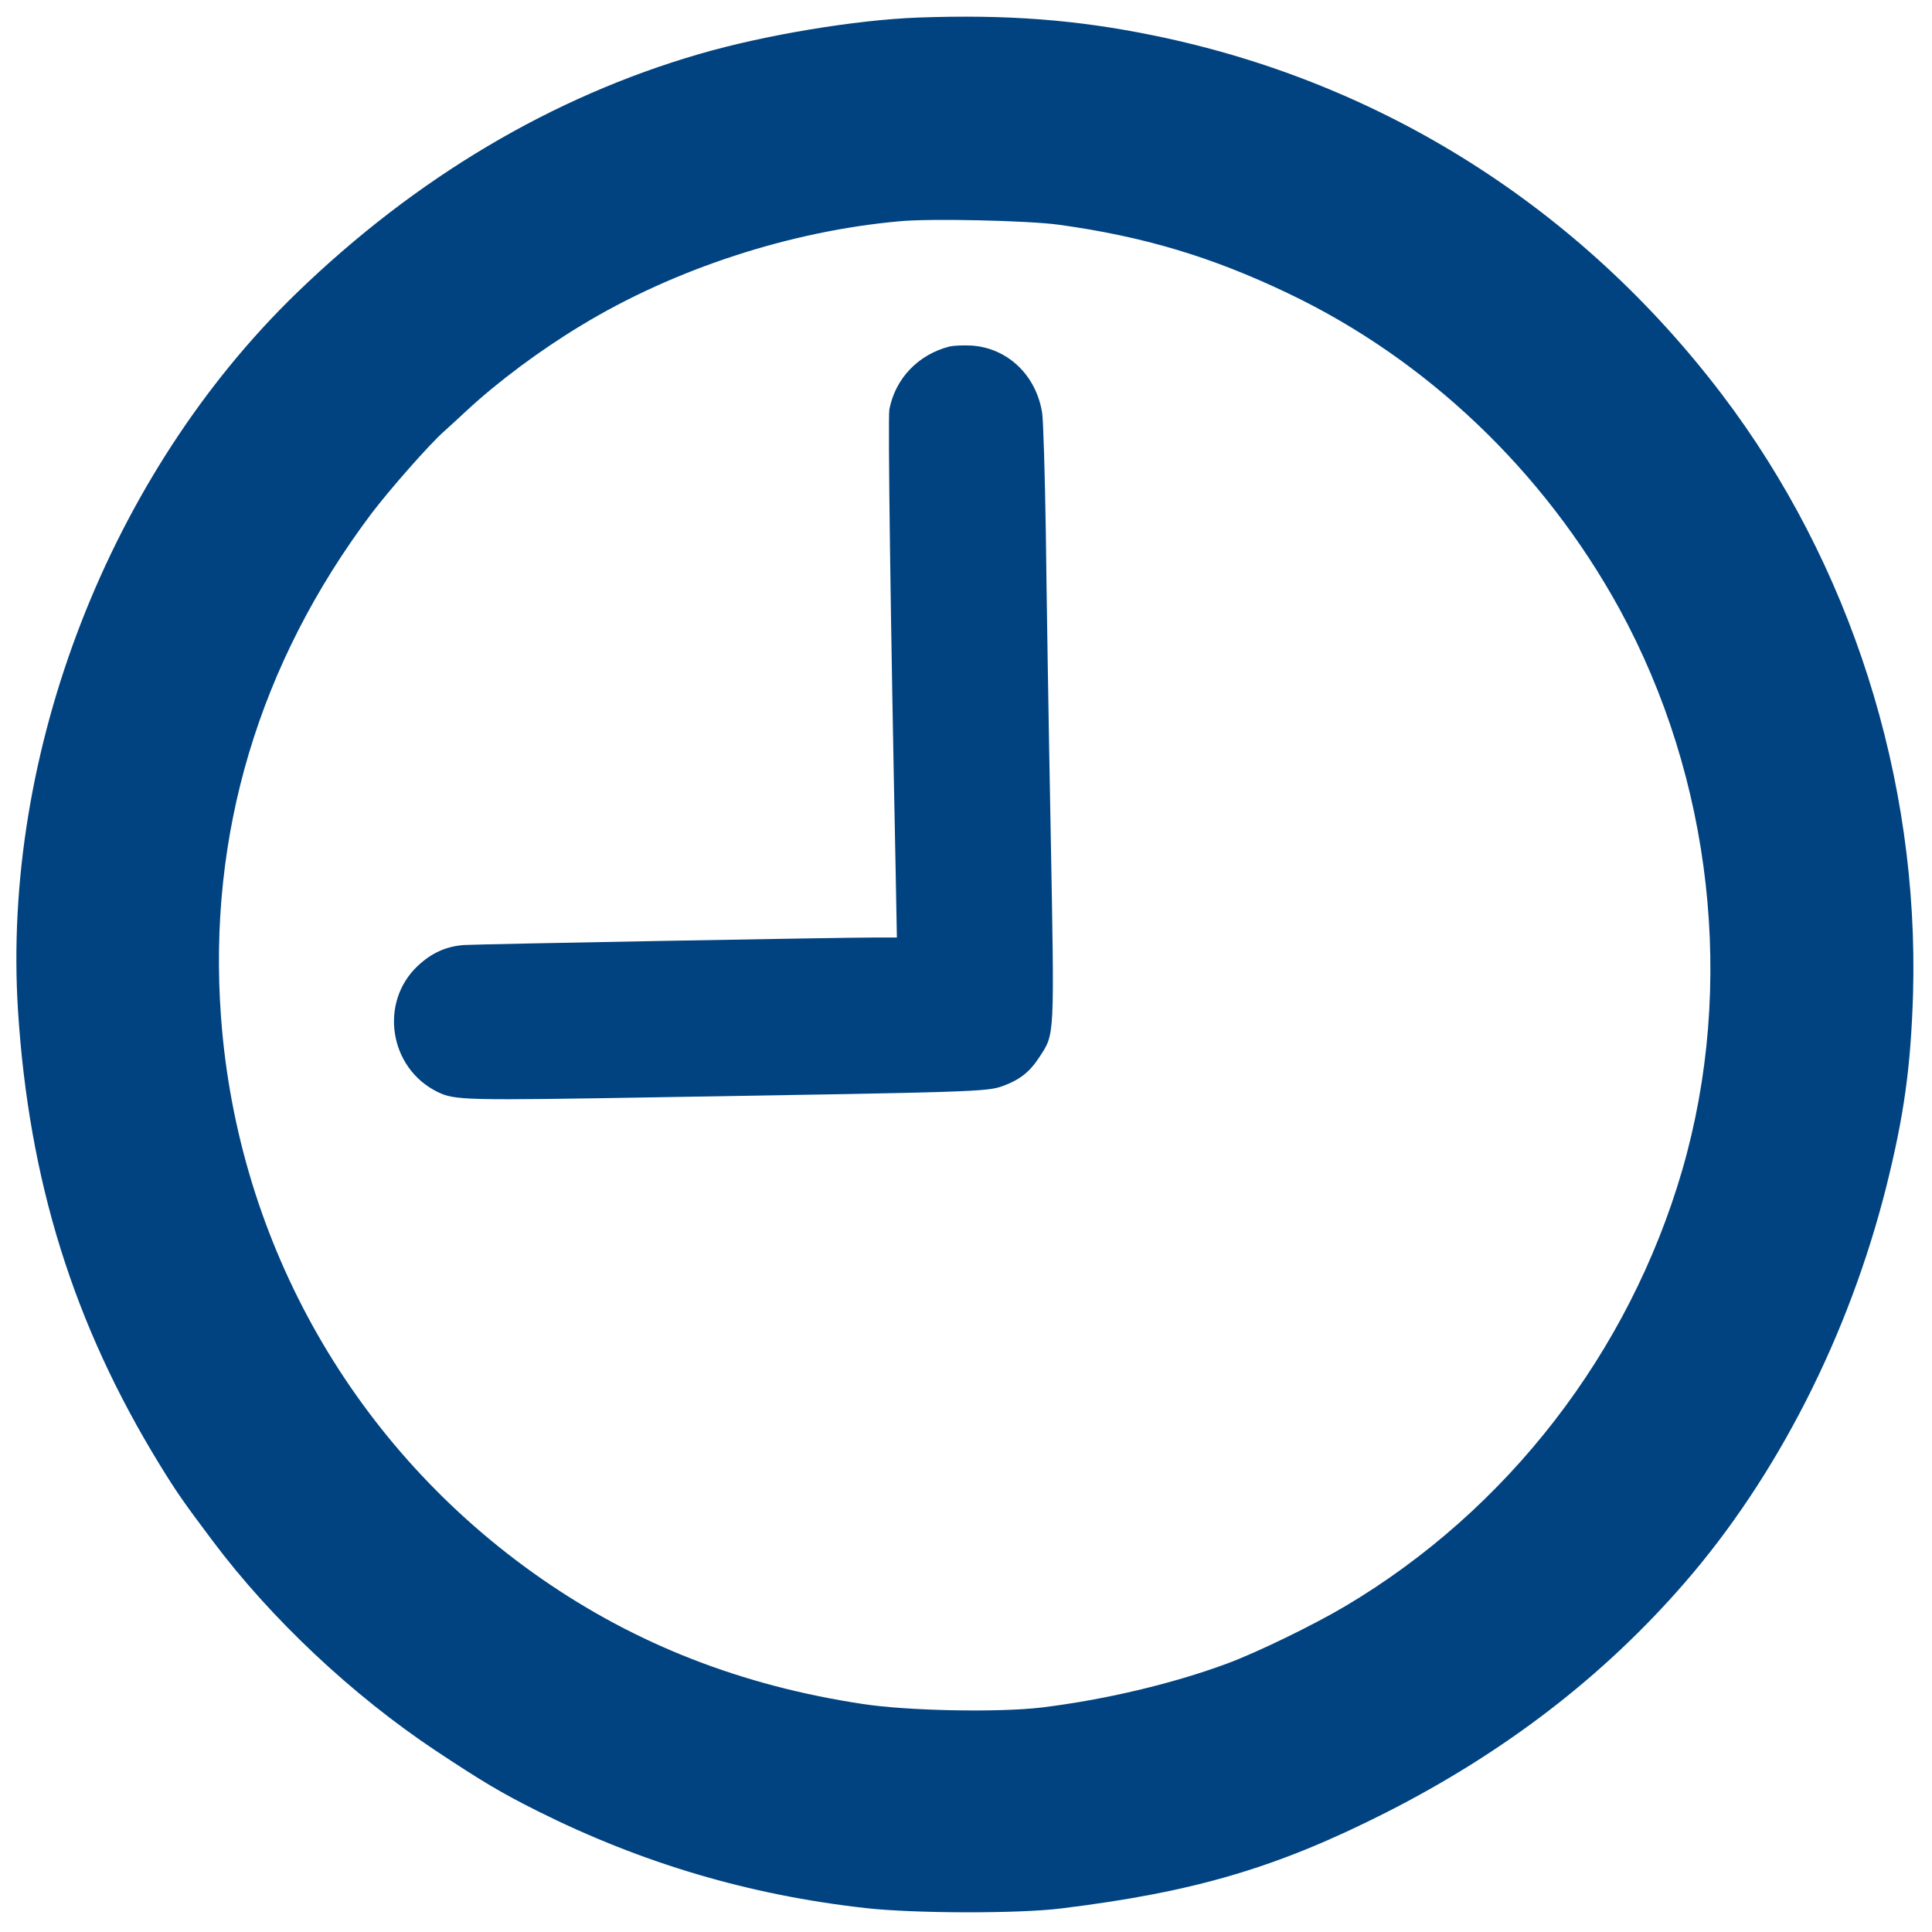 <?xml version="1.0" standalone="no"?>
<!DOCTYPE svg PUBLIC "-//W3C//DTD SVG 20010904//EN"
 "http://www.w3.org/TR/2001/REC-SVG-20010904/DTD/svg10.dtd">
<svg version="1.0" xmlns="http://www.w3.org/2000/svg"
 width="847pt" height="847pt" viewBox="0 0 847 847"
 preserveAspectRatio="xMidYMid meet">

<g transform="translate(0,847) scale(0.1,-0.1)"
fill="#014380" stroke="none">
<path d="M4025 8393 c-272 -10 -672 -76 -960 -160 -644 -187 -1242 -542 -1764
-1047 -821 -795 -1294 -2014 -1222 -3148 48 -746 243 -1373 621 -1989 75 -122
105 -165 232 -334 257 -343 613 -677 978 -920 207 -137 284 -183 447 -265 456
-228 927 -368 1437 -425 209 -24 671 -25 856 -2 588 72 949 179 1427 421 518
263 951 595 1307 1005 407 468 721 1086 885 1736 79 316 108 527 118 850 26
942 -273 1882 -838 2626 -623 819 -1492 1369 -2489 1573 -341 70 -646 93
-1035 79z m615 -908 c371 -51 670 -140 1005 -300 608 -289 1123 -780 1454
-1383 408 -745 510 -1655 276 -2462 -233 -800 -765 -1489 -1478 -1912 -140
-83 -385 -202 -517 -251 -237 -88 -536 -159 -815 -193 -188 -22 -586 -15 -785
16 -528 80 -990 260 -1405 548 -819 568 -1333 1468 -1406 2462 -59 801 166
1552 659 2208 77 102 257 307 319 361 21 19 65 59 98 90 138 128 323 266 504
375 407 247 915 413 1395 456 138 13 563 3 696 -15z"/>
<path d="M4163 6951 c-137 -35 -238 -140 -264 -276 -7 -35 6 -964 27 -1992 l6
-323 -88 0 c-158 0 -1747 -29 -1810 -33 -78 -6 -141 -34 -202 -91 -171 -160
-126 -449 86 -553 76 -37 114 -38 992 -23 1357 22 1417 24 1484 48 75 27 119
61 161 125 70 108 68 68 51 1004 -9 461 -18 1045 -21 1298 -4 253 -11 489 -16
524 -26 166 -151 285 -309 296 -36 2 -79 0 -97 -4z"/>
</g>
</svg>
